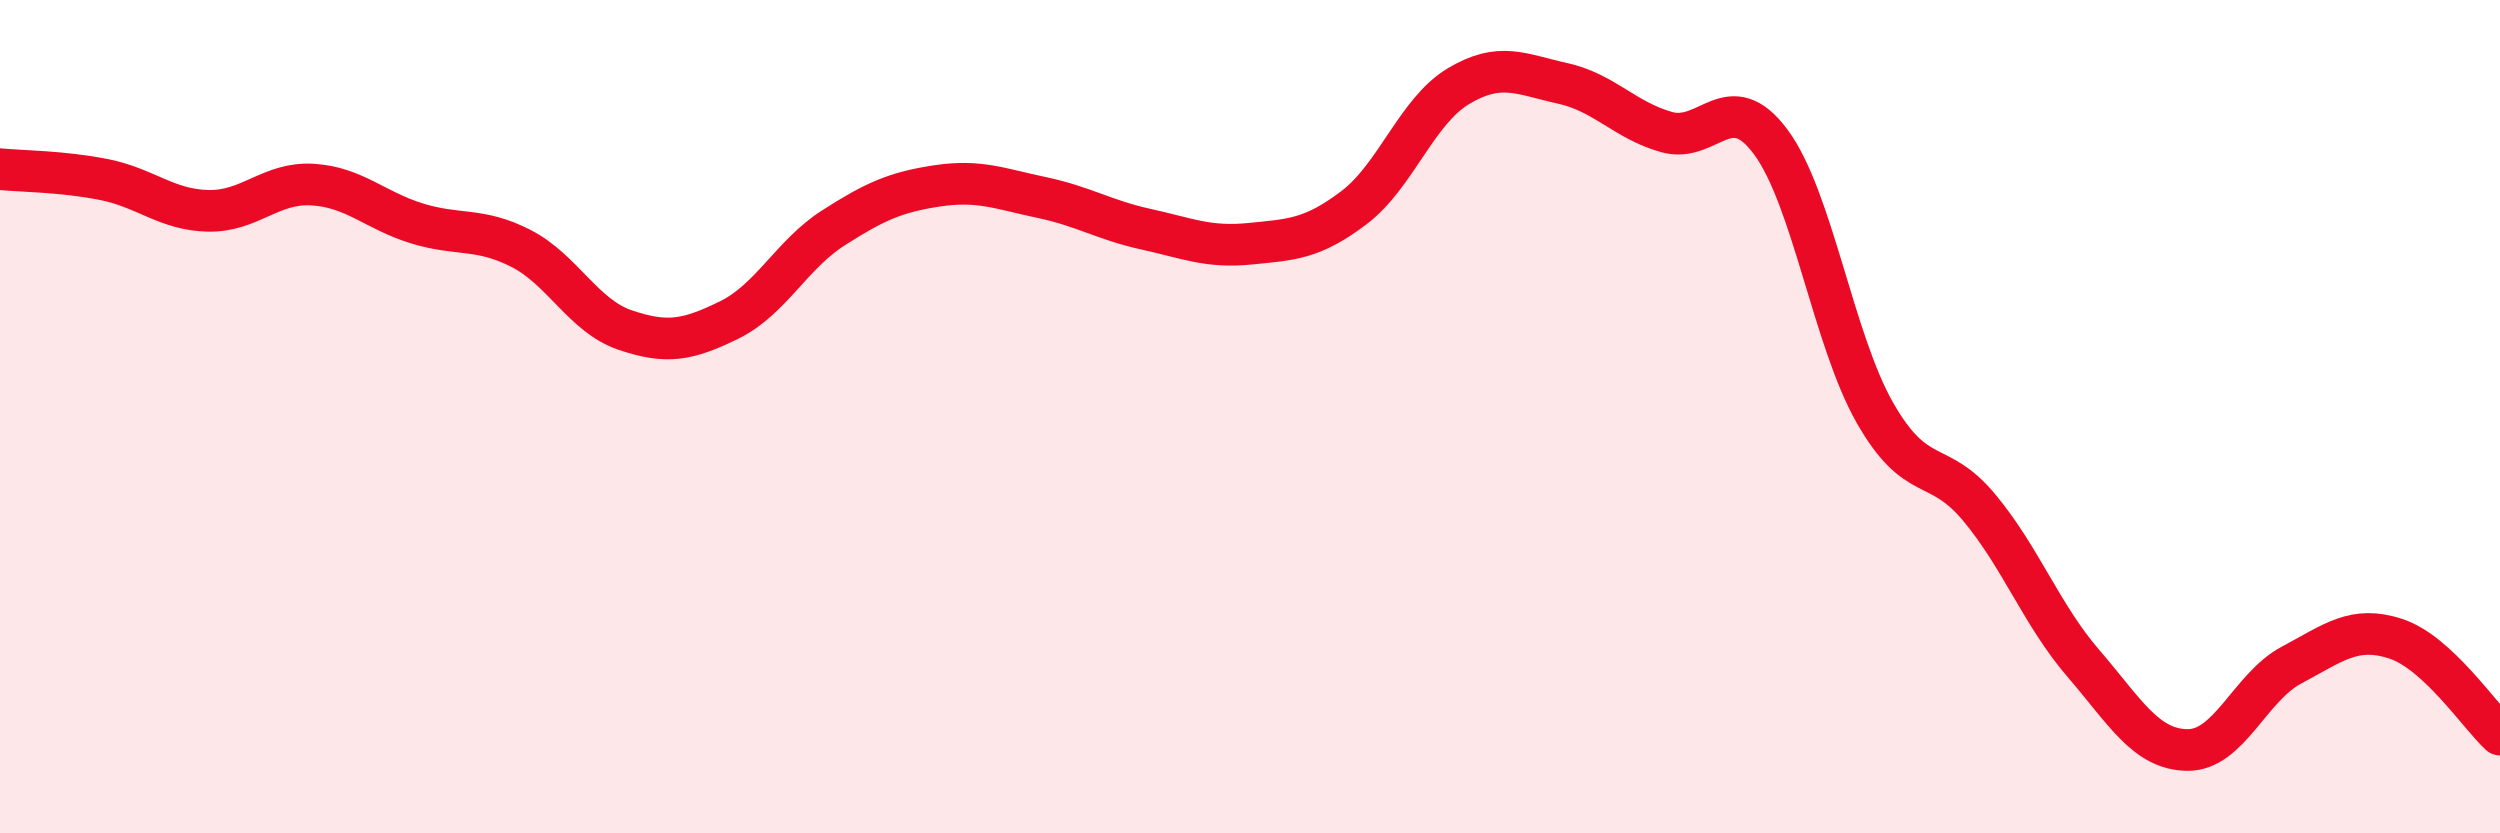 
    <svg width="60" height="20" viewBox="0 0 60 20" xmlns="http://www.w3.org/2000/svg">
      <path
        d="M 0,4.06 C 0.5,4.11 1.5,4.11 2.5,4.31 C 3.5,4.51 4,5.04 5,5.06 C 6,5.08 6.5,4.37 7.5,4.43 C 8.5,4.49 9,5.05 10,5.36 C 11,5.67 11.5,5.45 12.5,5.96 C 13.5,6.47 14,7.58 15,7.92 C 16,8.26 16.5,8.17 17.5,7.68 C 18.5,7.19 19,6.11 20,5.47 C 21,4.83 21.5,4.61 22.5,4.46 C 23.5,4.31 24,4.53 25,4.74 C 26,4.95 26.5,5.28 27.5,5.5 C 28.5,5.72 29,5.95 30,5.85 C 31,5.75 31.5,5.74 32.5,4.98 C 33.5,4.22 34,2.67 35,2.07 C 36,1.47 36.5,1.78 37.5,2 C 38.5,2.22 39,2.89 40,3.17 C 41,3.45 41.5,2.06 42.5,3.41 C 43.5,4.76 44,8.16 45,9.91 C 46,11.66 46.5,10.98 47.5,12.18 C 48.5,13.38 49,14.76 50,15.92 C 51,17.08 51.5,17.99 52.5,18 C 53.5,18.01 54,16.49 55,15.96 C 56,15.43 56.5,15 57.5,15.33 C 58.5,15.66 59.5,17.17 60,17.63L60 20L0 20Z"
        fill="#EB0A25"
        opacity="0.1"
        stroke-linecap="round"
        stroke-linejoin="round"
      />
      <path
        d="M 0,4.06 C 0.5,4.11 1.5,4.11 2.5,4.31 C 3.5,4.51 4,5.04 5,5.06 C 6,5.08 6.5,4.37 7.5,4.43 C 8.5,4.49 9,5.05 10,5.36 C 11,5.67 11.5,5.45 12.5,5.96 C 13.5,6.47 14,7.58 15,7.92 C 16,8.26 16.5,8.17 17.5,7.68 C 18.5,7.19 19,6.11 20,5.47 C 21,4.83 21.5,4.61 22.5,4.46 C 23.5,4.31 24,4.53 25,4.74 C 26,4.95 26.5,5.28 27.5,5.5 C 28.5,5.72 29,5.95 30,5.85 C 31,5.75 31.5,5.74 32.5,4.98 C 33.5,4.22 34,2.67 35,2.07 C 36,1.47 36.5,1.78 37.5,2 C 38.5,2.22 39,2.89 40,3.17 C 41,3.45 41.5,2.06 42.5,3.41 C 43.5,4.76 44,8.16 45,9.91 C 46,11.66 46.5,10.98 47.5,12.18 C 48.5,13.38 49,14.76 50,15.92 C 51,17.08 51.5,17.99 52.5,18 C 53.5,18.01 54,16.49 55,15.96 C 56,15.43 56.5,15 57.5,15.33 C 58.5,15.66 59.5,17.17 60,17.63"
        stroke="#EB0A25"
        stroke-width="1"
        fill="none"
        stroke-linecap="round"
        stroke-linejoin="round"
      />
    </svg>
  
